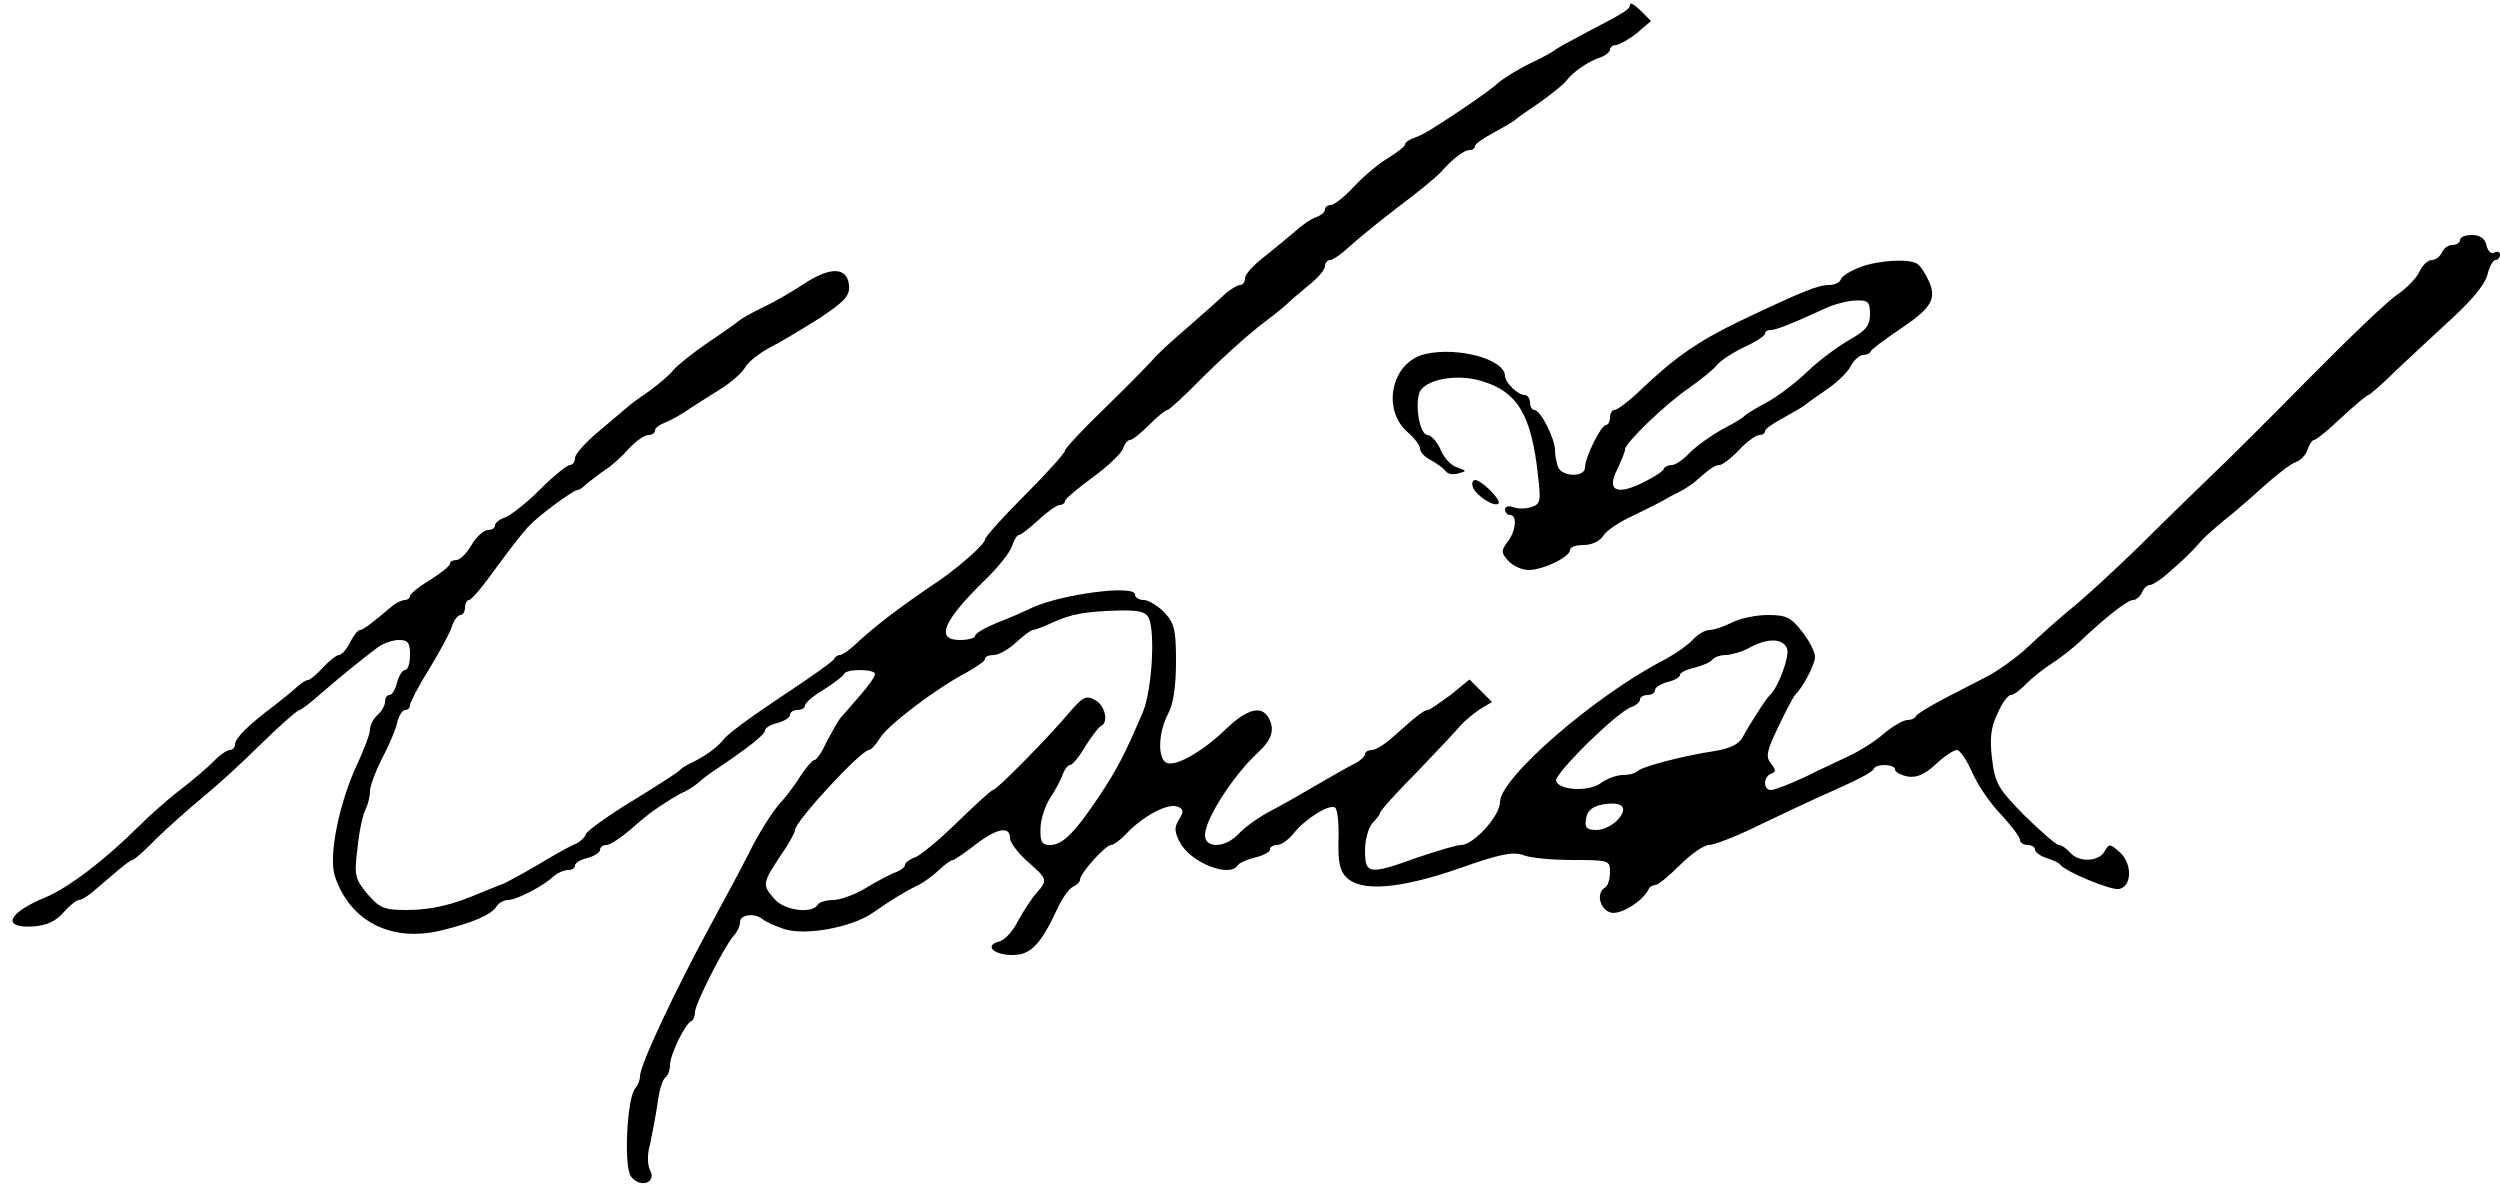 <svg xmlns="http://www.w3.org/2000/svg" width="500pt" height="240pt" version="1.0" viewBox="0 0 500 240"><path d="M326 .9c0 1-.9 1.5-9.7 6.1-2.6 1.4-5 2.7-5.3 3s-2.5 1.5-5 2.7-5.4 3-6.5 4c-1.8 1.6-7.6 5.6-13 9-1.1.7-2.8 1.6-3.7 1.9-1 .3-1.8.9-1.8 1.3s-1.5 1.5-3.2 2.6c-1.8 1-4.9 3.6-6.9 5.7-1.9 2.1-4.1 3.8-4.7 3.8-.7 0-1.2.4-1.2.9s-.8 1.2-1.7 1.5c-1 .3-2.9 1.6-4.3 2.9-1.4 1.2-4.2 3.5-6.2 5.1-2.1 1.6-3.8 3.5-3.8 4.2 0 .8-.4 1.4-1 1.4-.5 0-1.8.8-2.9 1.7-1 1-4.4 4-7.6 6.8-3.2 2.7-6.3 5.6-6.9 6.4-.6.7-4.8 5-9.3 9.4-4.6 4.4-8.3 8.4-8.3 8.8 0 .5-3.6 4.5-8 8.9s-8 8.4-8 8.9c0 .9-5.1 5.4-9 8.1-8.3 5.6-12.3 8.7-16.2 12.2-1.6 1.6-3.3 2.8-3.8 2.8s-1 .4-1.2.8c-.2.5-4.9 3.8-10.5 7.5s-10.8 7.5-11.5 8.5c-1.3 1.7-4 3.6-6.8 4.9-.8.4-1.7.9-2 1.3s-4.5 3.1-9.4 6.1c-4.8 2.9-9.1 6-9.4 6.7-.2.7-1.4 1.8-2.6 2.2-1.1.5-4.3 2.3-7.1 4-2.7 1.6-5.7 3.2-6.5 3.6-.8.3-2.8 1.1-4.5 1.8-6 2.6-10.2 3.6-15.2 3.6-4.5 0-5.4-.4-7.8-3.2-2.5-3-2.7-3.7-2-9.2.3-3.3 1.1-6.8 1.6-7.7.5-1 .9-2.6.9-3.7 0-1 1.1-3.9 2.3-6.3 1.3-2.4 2.7-5.6 3.1-7.2.3-1.5 1.1-2.7 1.6-2.7.6 0 1-.4 1-1 0-.5 1.7-3.8 3.9-7.3 2.1-3.5 4.2-7.3 4.5-8.5.4-1.2 1.2-2.2 1.7-2.2s.9-.7.9-1.5.4-1.5.8-1.5c.5 0 3-3 5.7-6.8 2.7-3.7 5.6-7.4 6.5-8.2 2-2.1 8.7-7 9.5-7 .4 0 1.2-.6 1.9-1.3.8-.6 2.4-1.9 3.6-2.7 1.3-.8 3.4-2.7 4.8-4.3 1.4-1.5 3.1-2.7 3.9-2.7.7 0 1.3-.4 1.3-.9s.8-1.1 1.8-1.5c.9-.3 2.9-1.4 4.3-2.3 1.4-1 4.5-2.9 6.7-4.3 2.3-1.4 4.6-3.4 5.2-4.5s2.8-2.8 4.8-3.9c2-1 6.5-3.7 10-5.9 5.3-3.5 6.2-4.6 6-6.7-.4-3.6-3.7-3.7-8.9-.3-2.4 1.6-6.2 3.8-8.4 4.8-2.2 1.1-4.2 2.2-4.5 2.5s-3.1 2.3-6.4 4.5c-3.2 2.2-6.3 4.7-7 5.6-.6.8-2.7 2.6-4.6 4-1.9 1.3-4 2.8-4.6 3.4-.6.5-3.2 2.7-5.8 4.9-2.5 2.1-4.6 4.4-4.6 5.2s-.5 1.4-1 1.4c-.6 0-3.3 2.2-6 4.9s-5.9 5.2-7 5.6c-1.1.3-2 1.1-2 1.6s-.6.9-1.4.9-2.3 1.3-3.3 3c-.9 1.6-2.3 3-3 3s-1.3.3-1.3.7c0 .5-1.8 1.9-4 3.3-2.2 1.3-4 2.8-4 3.2s-.5.8-1 .8c-.6 0-1.6.5-2.3 1-4.5 3.8-6.1 5-6.7 5-.4 0-1.3 1.1-2 2.5s-1.7 2.5-2.2 2.5-1.9 1.1-3.2 2.5-2.6 2.5-3 2.5-1.3.6-2 1.2c-.7.7-2.8 2.4-4.6 3.8-5.2 3.9-8 6.6-8 7.9 0 .6-.5 1.1-1 1.1-.6 0-2.1 1-3.3 2.3-1.2 1.2-4.2 3.8-6.7 5.7s-6.3 5.3-8.5 7.5c-6.4 6.4-14 12.2-18.5 14-7.4 3.1-8.8 6.1-2.5 5.8 2.8-.2 4.6-1 6.2-2.8 1.2-1.4 2.6-2.5 3.1-2.5s2-.9 3.3-2.1c1.3-1.1 3.4-2.9 4.7-4 1.2-1 2.4-1.9 2.7-1.9s2.5-1.9 4.8-4.3c2.4-2.3 6.5-6 9.2-8.2s8-7 11.8-10.8c3.8-3.7 7.2-6.7 7.6-6.7.3 0 2.3-1.5 4.3-3.3 3.9-3.4 8-6.7 11.3-9.2 1.1-.8 3-1.5 4.3-1.5 1.8 0 2.2.5 2.2 3 0 1.6-.4 3-1 3-.5 0-1.2 1.1-1.6 2.5-.3 1.4-1 2.5-1.5 2.5s-.9.6-.9 1.4c0 .7-.7 1.9-1.5 2.6s-1.5 2-1.5 2.9c0 .8-1.1 3.8-2.4 6.6-3.7 7.7-6 18.8-4.6 22.8 3 9 11.3 13.2 21.2 10.8 6.2-1.5 10-3.1 11.1-4.8.4-.7 1.5-1.3 2.3-1.3 1.7 0 7.1-2.8 9.2-4.8.7-.6 2-1.2 2.8-1.2s1.4-.4 1.4-.9 1.1-1.2 2.5-1.5c1.4-.4 2.5-1.1 2.5-1.6 0-.6.6-1 1.3-1s2.8-1.4 4.7-3c1.9-1.7 4-3.4 4.6-3.8 2.6-1.8 5-3.3 6.4-3.9.8-.4 2-1.2 2.6-1.7.6-.6 2.2-1.8 3.4-2.6 6.6-4.4 10-7.1 10-7.9 0-.5 1.1-1.2 2.5-1.5 1.4-.4 2.5-1.1 2.5-1.6 0-.6.7-1 1.5-1s1.5-.4 1.5-.9 1.7-2 3.8-3.2c2-1.3 3.9-2.7 4-3.1.5-1.1 6.2-1 6.2 0 0 .5-1.3 2.4-3 4.3-1.6 1.9-3.4 3.9-4 4.6-.5.7-1.7 2.8-2.7 4.7-.9 2-2 3.6-2.4 3.6s-1.7 1.5-2.8 3.2c-1.1 1.8-3.1 4.4-4.4 5.8-1.2 1.4-3.8 5.4-5.6 9s-5.3 10.1-7.7 14.5C135 198.1 128 213 128 215.2c0 .8-.4 1.8-.9 2.4-1.7 1.7-2.4 15.7-.9 17.7 1.8 2.4 5.2 1.3 3.8-1.3-.5-1-.6-3.1 0-5.1.4-1.9 1.1-5.5 1.5-8.1.3-2.6 1-5 1.6-5.3.5-.4.9-1.5.9-2.5 0-2 3-8.3 4.3-8.8.4-.2.7-1 .7-1.8 0-1.6 5.9-13.2 7.7-15.2.7-.7 1.3-2 1.3-2.8 0-1.5 3-1.9 4.6-.5.5.4 2.4 1.3 4.2 1.9 4.2 1.4 13.5-.3 17.7-3.2 3.6-2.5 6.3-4.2 9-5.5 1.1-.5 3-1.9 4.2-3 1.2-1.2 2.5-2.1 2.9-2.1.3 0 2.3-1.4 4.4-3 4.2-3.3 7-3.9 7-1.4 0 .9 1.6 3 3.5 4.7 4 3.5 4.1 3.7 1.8 6.3-1 1.1-2.6 3.6-3.7 5.6-1 2-2.7 3.9-3.8 4.1-3 .8-1.1 2.7 2.7 2.7 3.6 0 5.6-2 9-9.3 1-2.2 2.4-4.1 3.2-4.4.7-.3 1.3-.9 1.3-1.4 0-1.2 5.1-6.9 6.2-6.9.5 0 1.9-1 3.1-2.3 3.2-3.4 8.2-6.1 10.1-5.4 1.4.5 1.4 1 .4 2.6s-.9 2.5.2 4.6c2.1 4 9.9 7.1 11.5 4.6.3-.5 1.9-1.2 3.5-1.6 1.7-.4 3-1.1 3-1.6s.6-.9 1.4-.9 2.3-1 3.3-2.3c2.4-3 7.1-5.9 8.3-5.2.5.3.8 3.2.7 6.4-.1 4.4.2 6.2 1.6 7.6 3 2.9 10.6 2.3 22.5-1.8 8.1-2.9 10.8-3.4 12.8-2.7 1.4.6 5.9 1 10 1 7.2 0 7.4.1 7.4 2.4 0 1.4-.4 2.8-1 3.1-1.8 1.1-1.1 4.3 1.1 5 1.9.6 6.6-2.3 7.7-4.8.2-.4.8-.7 1.3-.7s2.7-1.8 4.9-4 4.8-4 5.8-4 5.7-1.8 10.3-4.1c4.6-2.2 9.9-4.7 11.7-5.5 7.5-3.3 10.7-4.9 11-5.7.5-1 4.2-.9 4.2.2 0 .5 1.1 1.1 2.5 1.4 1.9.3 3.4-.4 5.6-2.4 1.7-1.6 3.6-2.9 4.3-2.9.6 0 2 2.1 3.1 4.6s3.7 6.3 5.8 8.4c2 2.2 3.7 4.4 3.7 5 0 .5.7 1 1.5 1s1.5.4 1.5.9 1 1.3 2.3 1.7c1.2.4 2.4.9 2.7 1.3 1.2 1.5 10.2 5.2 11.8 4.9 2.6-.5 2.7-5 .2-7.3-2-1.8-2.2-1.8-3.1-.2-1.2 2.1-5.2 2.2-6.9.2-.7-.8-1.7-1.5-2.2-1.5-.6 0-3.6-2.7-6.9-5.9-5.3-5.4-5.9-6.4-6.5-11.4-.5-4.1-.2-6.3 1.1-9 .9-2.1 2.1-3.7 2.7-3.7.5 0 1.9-1 3.1-2.3 1.2-1.2 3.6-3.1 5.2-4.1 1.7-1.1 4.1-3 5.5-4.3 4.8-4.6 9.5-8.3 10.6-8.3.7 0 1.4-.7 1.8-1.5.3-.8 1-1.5 1.6-1.5.5 0 2.4-1.2 4.1-2.8 3-2.6 3.9-3.5 6.5-6.4.7-.7 2.6-2.4 4.3-3.8 1.8-1.4 5.3-4.4 7.9-6.8 2.6-2.3 5.4-4.5 6.4-4.8.9-.3 2-1.4 2.3-2.5.4-1 .9-1.9 1.3-1.9s2.9-2 5.5-4.5c2.7-2.5 5.1-4.5 5.4-4.5.2 0 2.8-2.2 5.6-5 2.9-2.7 8-7.5 11.4-10.6 3.8-3.5 6.4-6.7 6.8-8.5.4-1.6 1.1-2.9 1.6-2.9s.9-.5.9-1.1c0-.5-.5-.7-1.1-.4-.6.4-1.3-.2-1.6-1.4-.3-1.4-1.3-2.1-2.9-2.1-1.3 0-2.4.4-2.4 1 0 .5-.7 1-1.5 1-.9 0-1.8.7-2.1 1.5-.4.8-1.3 1.5-2 1.5-.8 0-1.9 1-2.5 2.3-.5 1.2-2.5 3.3-4.4 4.6-1.9 1.2-9.8 8.8-17.7 16.8s-16.7 16.8-19.7 19.6c-3 2.9-9.3 9-14 13.7-4.8 4.7-10.9 10.3-13.6 12.5s-6.6 5.7-8.7 7.7-5.8 4.7-8.2 6c-2.5 1.3-6.6 3.4-9.3 4.8-2.6 1.4-4.9 2.8-5.1 3.2-.2.5-1 .8-1.7.8-.8 0-2.9 1.2-4.7 2.7-1.8 1.6-4.9 3.5-6.8 4.4s-6 2.8-9 4.3c-3 1.4-6.1 2.6-6.8 2.6-1.6 0-1.6-2.7.1-3.3.9-.3.9-.7-.1-2-1.1-1.3-.9-2.5 1.5-7.4 1.5-3.2 3-6 3.3-6.3 1.5-1.4 4-6.1 4-7.6 0-1-1.1-3.2-2.6-5.1-2.2-2.8-3.1-3.3-6.8-3.3-2.4 0-5.7.7-7.2 1.5-1.6.8-3.6 1.5-4.5 1.5s-2.4.9-3.4 2c-.9 1-3.6 2.9-5.9 4.1-13.7 7.1-32.6 23.5-32.6 28.3 0 2.8-5.3 8.6-7.8 8.6-.9 0-4.8 1.2-8.7 2.5-9.7 3.5-10.5 3.4-10.5-1.4 0-2.2.7-4.6 1.5-5.5.8-.8 1.5-1.7 1.5-2 0-.4 3.3-4.1 7.4-8.2 4-4.2 8-8.4 8.7-9.3.8-.9 2.5-2.3 3.8-3.2l2.5-1.5-2.3-2.3-2.2-2.2-3.8 3.1c-2.2 1.6-4.2 3-4.5 3-.8 0-2.3 1.2-6.8 5.2-1.7 1.6-3.7 2.8-4.4 2.8-.8 0-1.4.4-1.4.8 0 .5-1 1.4-2.2 2-1.3.6-4.5 2.5-7.3 4.1-2.7 1.6-6.9 4-9.2 5.2-2.4 1.2-5.3 3.3-6.5 4.6-2.7 2.9-6.8 3.1-6.8.3 0-3.1 5.6-11.9 10.6-16.5 2.7-2.5 3.4-4.5 2.2-6.8-1.4-2.7-4.3-2-8.5 2-4.6 4.5-10 7.6-11.9 6.9s-1.8-6 .2-9.8c1.1-2 1.6-5.7 1.6-10.5 0-6.3-.3-7.6-2.3-9.8-1.3-1.3-3.2-2.5-4.1-2.5-1 0-1.8-.5-1.8-1.1 0-2-14.5-.1-20.5 2.6-1.6.8-4.9 2.2-7.2 3.1-2.4 1-4.3 2.1-4.3 2.6 0 .4-1.3.8-3 .8-5 0-3.4-3.8 5-12 2.6-2.5 5-5.5 5.4-6.8.4-1.2 1-2.2 1.4-2.2s2.1-1.4 3.9-3c1.8-1.7 3.7-3 4.2-3 .6 0 1.1-.4 1.1-.8s2.5-2.5 5.5-4.7 5.8-4.8 6.1-5.8c.3-.9.9-1.7 1.4-1.7s2.2-1.4 3.8-3c1.7-1.7 3.3-3 3.7-3 .3 0 3.5-2.9 7-6.5 3.6-3.6 8.5-8 11-10 2.5-1.9 5.2-4 5.9-4.7s2.7-2.4 4.4-3.8c1.8-1.4 3.2-3.1 3.2-3.8 0-.6.5-1.2 1-1.2.6 0 2.3-1.2 3.8-2.6s5.9-5 9.7-7.9c3.9-2.9 7.8-6.1 8.7-7.1 2.5-2.8 4.6-4.4 5.8-4.4.5 0 1-.3 1-.8 0-.4 1.7-1.6 3.8-2.7 2-1.1 3.9-2.2 4.2-2.5s2.4-1.8 4.8-3.4c2.4-1.7 4.9-3.7 5.5-4.5 1.4-1.8 4.4-3.9 7-4.7.9-.4 1.7-1 1.7-1.5s.6-.9 1.3-.9c.6-.1 2.5-1.1 4.1-2.4l2.8-2.4-2.1-2.1C327 1 326 .4 326 .9m-96.2 122.8c1.3 3.2.5 14.9-1.3 18.9-3.6 8.4-5 11.1-8.7 16.7-4.9 7.3-7.3 9.7-9.8 9.7-1.6 0-2-.6-1.9-3.3 0-1.7.9-4.6 2-6.2 1.1-1.7 2.2-3.8 2.5-4.8.4-.9 1-1.7 1.4-1.7.5 0 1.9-1.7 3.1-3.8 1.3-2 2.7-3.9 3.1-4 1.6-.7.8-4.2-1.2-5.2-1.8-1-2.5-.6-5.3 2.7-4.5 5.3-14.4 15.3-15.1 15.3-.3 0-3.5 2.9-7.2 6.5-3.6 3.5-7.4 6.7-8.5 7-1 .4-1.9 1-1.9 1.5 0 .4-.8 1-1.7 1.4-1 .3-3.6 1.7-5.8 3-2.2 1.4-5.2 2.5-6.7 2.6-1.5 0-3 .4-3.3 1-1.1 1.8-6.7 1.1-8.6-1.2-2.5-2.8-2.4-3.2 1.1-8.5 1.7-2.4 3-4.8 3-5.3 0-1.7 13.2-16 14.8-16 .4 0 1.4-1.1 2.2-2.4 1.6-2.6 11.2-9.9 17.3-13.1 2-1.1 3.7-2.3 3.7-2.7 0-.5.8-.8 1.8-.8.9 0 2.9-1.1 4.4-2.5s3-2.5 3.4-2.5c.3 0 2-.6 3.7-1.4 3.9-1.8 6.6-2.3 13.5-2.5 4.2-.1 5.4.3 6 1.6m127.6 6c.6 1.4-1.7 7.7-3.4 9.3-.8.7-4.3 6.2-5.5 8.5-.7 1.3-2.5 2.2-5.5 2.7-6.1.9-14.7 3.1-15.6 4.1-.4.4-1.7.7-2.8.7-1.2 0-3.2.7-4.4 1.6-2.5 1.8-8.3 1.5-9-.4-.4-1.4 12.3-13.9 15.1-14.8.9-.3 1.7-1 1.7-1.5s.7-.9 1.5-.9 1.5-.4 1.5-1c0-.5 1.1-1.2 2.5-1.6 1.4-.3 2.5-1 2.5-1.4 0-.5 1.3-1.1 3-1.5 1.6-.4 3.2-1.1 3.5-1.6.4-.5 1.6-.9 2.8-.9 1.2-.1 3.3-.7 4.7-1.5 3.4-1.9 6.6-1.9 7.4.2M323.5 164c-1 1.1-2.9 2-4.2 2-2 0-2.4-.5-2.1-2.2.2-1.6 1.2-2.5 3.3-2.9 4-.7 5.3.6 3 3.1"/><path d="M372.1 53.4c-1.9.7-3.7 1.8-3.9 2.4-.2.7-1.3 1.2-2.4 1.2-2.2 0-5.4 1.3-17.8 7.2-8.5 4.1-13.1 7.3-20.3 14.2-2.1 2-4.3 3.6-4.8 3.6s-.9.7-.9 1.5-.4 1.5-.8 1.5c-1 0-4.2 6.5-4.2 8.5s-4.6 1.9-5.4-.1c-.3-.9-.6-2.4-.6-3.3 0-2.4-2.9-8.1-4.1-8.1-.5 0-.9-.7-.9-1.5s-.5-1.5-1.1-1.5c-1.3 0-3.9-2.5-3.9-3.8 0-3.3-9.3-5.9-15.9-4.4-6.8 1.5-8.9 11.1-3.5 15.7 1.3 1.1 2.4 2.6 2.4 3.2 0 .7 1 1.8 2.3 2.4 1.2.7 2.5 1.6 2.8 2.1.4.6 1.5.8 2.5.5 1.8-.5 1.8-.5-.1-1.2-1.2-.3-2.7-1.9-3.4-3.6-.7-1.6-1.9-2.9-2.6-2.9-1.4 0-2.5-5.2-1.7-8.2.7-2.8 7.3-4.2 12.5-2.6 7.2 2.1 10 6.8 11.3 18.9.6 5.1.5 5.7-1.3 6.3-1.1.4-2.8.4-3.7 0-.9-.3-1.6-.1-1.6.5s.5 1.1 1 1.1c1.5 0 1.2 3.2-.5 5.4-1.3 1.7-1.3 2.2.2 3.8.9 1 2.7 1.8 4 1.8 2.9 0 8.3-2.6 8.3-4 0-.6 1.2-1 2.8-1s3.2-.8 3.9-1.9c.6-1 3.3-2.8 6-4 2.6-1.3 5.5-2.7 6.3-3.2s2.2-1.2 3-1.6 2-1.2 2.7-1.7c3.4-3 4.3-3.6 5.2-3.6.6 0 2.4-1.4 3.9-3 1.6-1.7 3.4-3 4.1-3 .6 0 1.1-.3 1.1-.8 0-.4 1.7-1.6 3.8-2.7 2-1.1 3.9-2.2 4.2-2.5s2.2-1.6 4.2-3c2.1-1.4 4.3-3.5 4.9-4.7.7-1.3 1.8-2.3 2.5-2.3s1.4-.3 1.6-.8c.2-.4 2.6-2.2 5.4-4.1 6.6-4.4 7.8-6.2 6.2-9.8-.7-1.6-1.7-3.1-2.3-3.5-1.5-1.1-7.6-.8-11.4.6m1.9 9.4c0 2.3-.8 3.3-4 5.1-2.3 1.3-6.1 4.1-8.5 6.4s-6.1 5.1-8.2 6.2-4 2.3-4.3 2.6c-.3.4-2.3 1.6-4.6 2.8-2.2 1.2-5.1 3.3-6.4 4.6-1.3 1.4-2.9 2.5-3.6 2.5s-1.4.3-1.6.7c-.1.5-1.8 1.6-3.6 2.5-5.9 3.1-8.1 2-5.6-2.6.7-1.6 1.4-3.2 1.4-3.7 0-1.3 8.1-9.1 12.8-12.3 2.4-1.7 4.9-3.7 5.5-4.5.7-.9 3.1-2.5 5.4-3.6 2.4-1.1 4.3-2.3 4.3-2.8 0-.4.5-.7 1.1-.7 1.1 0 3.9-1.1 10.9-4.3 1.9-.9 4.7-1.6 6.3-1.6 2.3-.1 2.7.3 2.7 2.7"/><path d="M294.6 97.5c.7 1.7 4.3 4 5.1 3.2.6-.7-3.4-4.7-4.7-4.7-.5 0-.7.7-.4 1.5"/></svg>